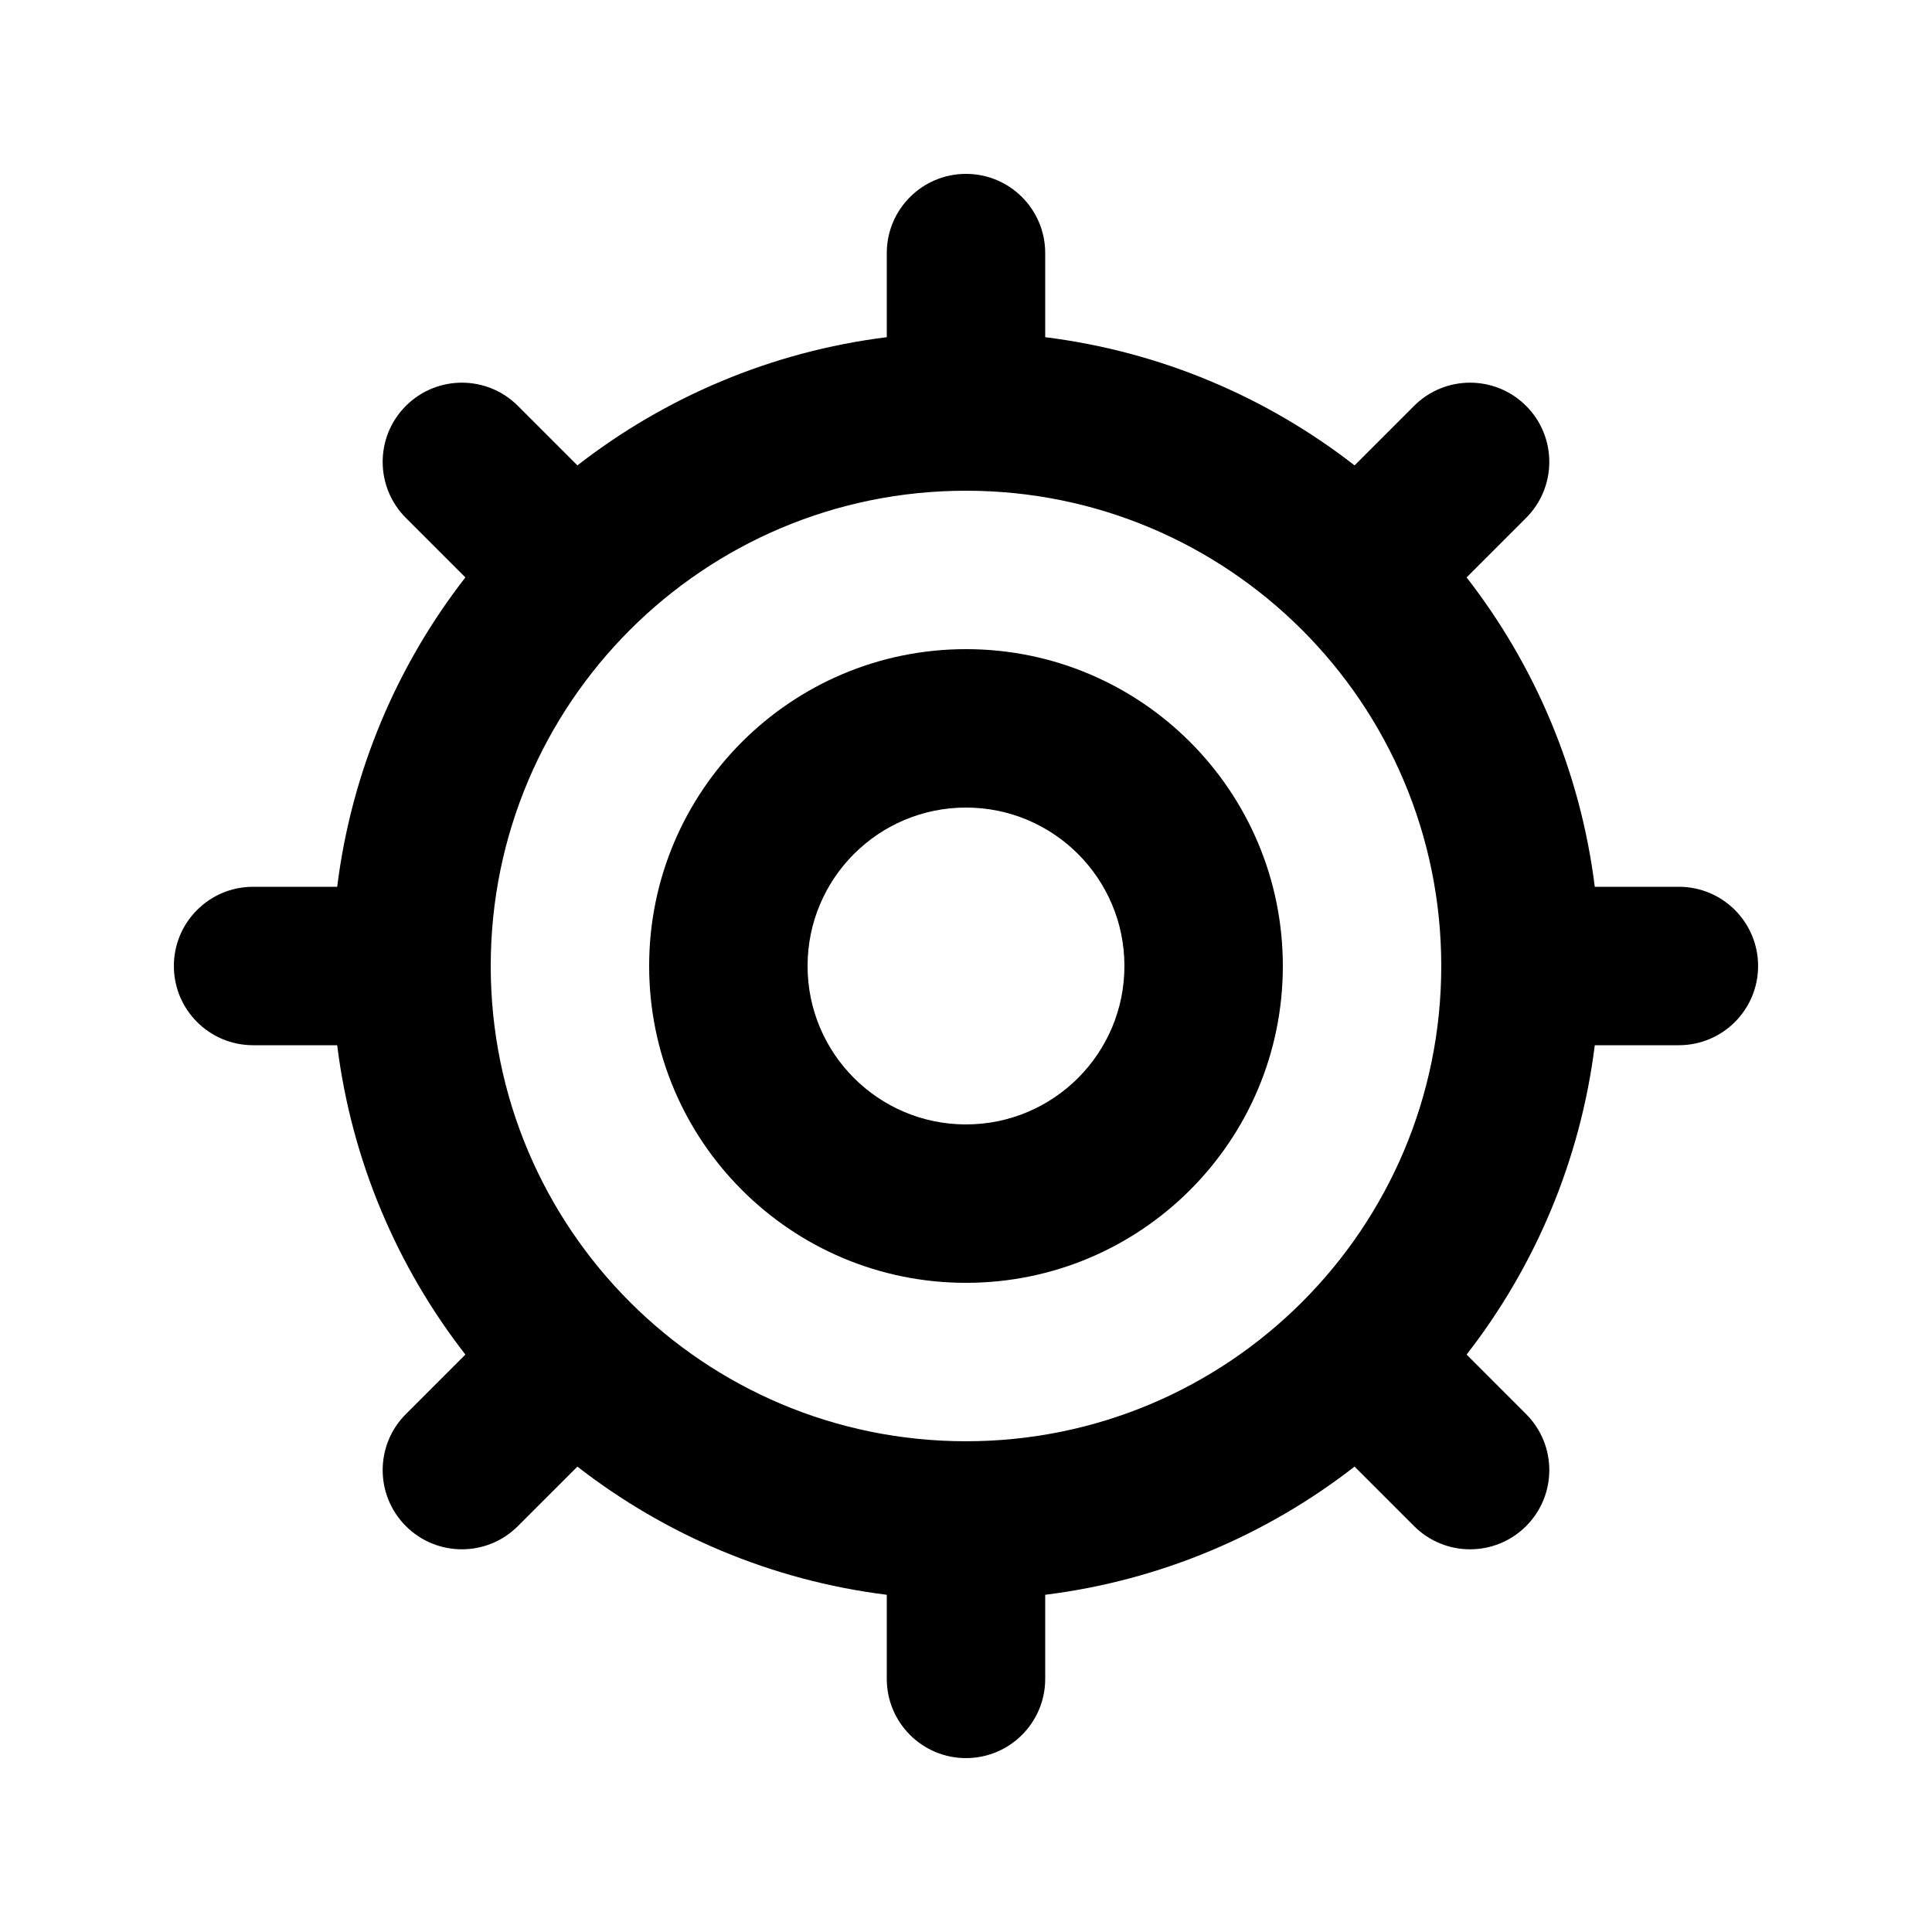<?xml version="1.0" encoding="UTF-8"?>
<!-- Uploaded to: SVG Find, www.svgrepo.com, Generator: SVG Find Mixer Tools -->
<svg fill="#000000" width="800px" height="800px" version="1.1" viewBox="144 144 512 512" xmlns="http://www.w3.org/2000/svg">
 <g fill-rule="evenodd">
  <path d="m400 316.03c-46.375 0-83.969 37.594-83.969 83.969 0 46.371 37.594 83.965 83.969 83.965 46.371 0 83.965-37.594 83.965-83.965 0-46.375-37.594-83.969-83.965-83.969zm-41.984 83.969c0-23.188 18.797-41.984 41.984-41.984s41.984 18.797 41.984 41.984-18.797 41.984-41.984 41.984-41.984-18.797-41.984-41.984z"/>
  <path d="m420.99 211.07c0-11.594-9.398-20.992-20.992-20.992s-20.992 9.398-20.992 20.992v22.289c-30.664 3.824-58.762 15.914-81.988 33.973l-15.77-15.77c-8.199-8.199-21.488-8.199-29.688 0s-8.199 21.488 0 29.688l15.77 15.77c-18.059 23.227-30.148 51.324-33.973 81.988h-22.289c-11.594 0-20.992 9.398-20.992 20.992s9.398 20.992 20.992 20.992h22.289c3.824 30.66 15.914 58.758 33.973 81.984l-15.77 15.773c-8.199 8.195-8.199 21.484 0 29.684 8.199 8.199 21.488 8.199 29.688 0l15.77-15.766c23.227 18.055 51.324 30.145 81.988 33.969v22.289c0 11.594 9.398 20.992 20.992 20.992s20.992-9.398 20.992-20.992v-22.289c30.66-3.824 58.758-15.914 81.984-33.969l15.77 15.766c8.199 8.199 21.488 8.199 29.688 0 8.199-8.199 8.199-21.488 0-29.684l-15.766-15.773c18.055-23.227 30.145-51.324 33.969-81.984h22.289c11.594 0 20.992-9.398 20.992-20.992s-9.398-20.992-20.992-20.992h-22.289c-3.824-30.664-15.914-58.762-33.969-81.988l15.766-15.77c8.199-8.199 8.199-21.488 0-29.688-8.199-8.199-21.488-8.199-29.688 0l-15.77 15.77c-23.227-18.059-51.324-30.148-81.984-33.973zm68.031 99.828c-22.789-22.77-54.266-36.852-89.023-36.852-69.562 0-125.95 56.391-125.95 125.95 0 69.559 56.391 125.95 125.95 125.95 34.805 0 66.312-14.117 89.109-36.938 22.766-22.789 36.84-54.258 36.84-89.012 0-34.801-14.109-66.305-36.926-89.102z"/>
 </g>
</svg>